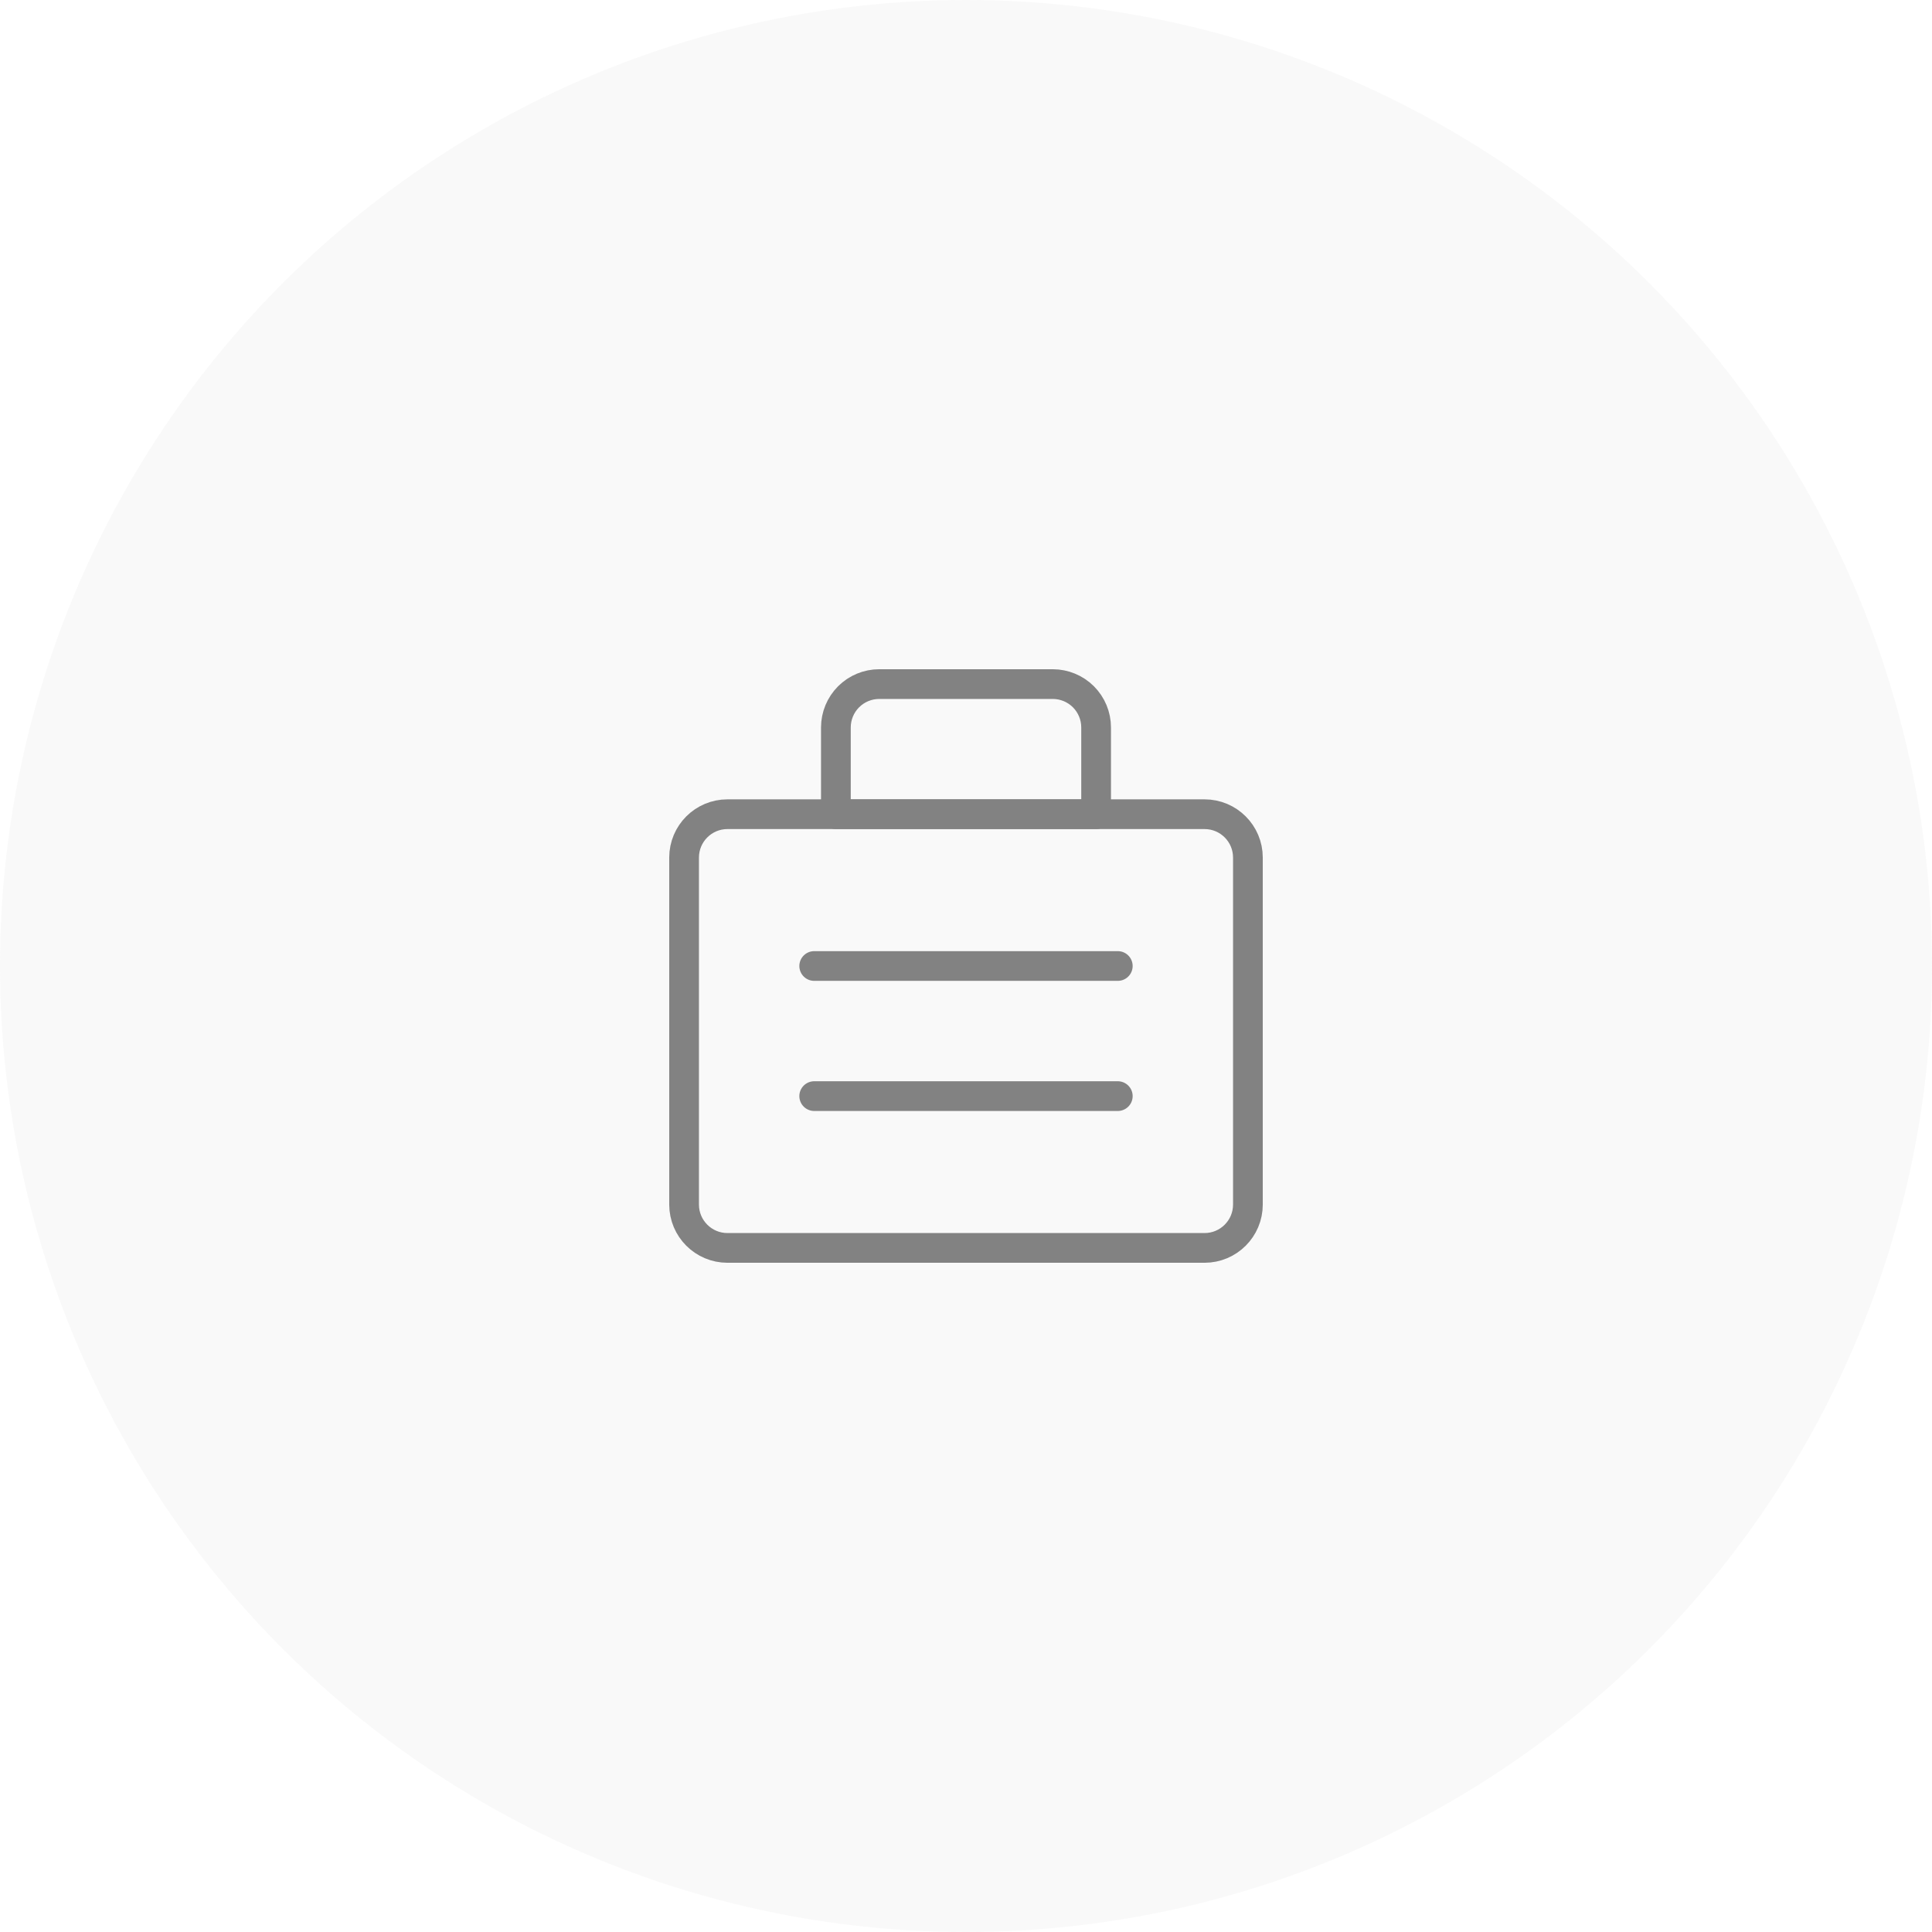 <?xml version="1.0" encoding="UTF-8"?> <svg xmlns="http://www.w3.org/2000/svg" width="130" height="130" viewBox="0 0 130 130" fill="none"> <g filter="url(#filter0_bii_103_15)"> <circle cx="65" cy="65" r="65" fill="#BEBEBE" fill-opacity="0.1"></circle> </g> <path d="M81.051 54.786H48.949C47.337 54.786 46.031 56.092 46.031 57.704V81.051C46.031 82.663 47.337 83.969 48.949 83.969H81.051C82.663 83.969 83.969 82.663 83.969 81.051V57.704C83.969 56.092 82.663 54.786 81.051 54.786Z" stroke="#828282" stroke-width="2" stroke-linecap="round" stroke-linejoin="round"></path> <path d="M59.163 46.031H70.837C71.611 46.031 72.353 46.338 72.901 46.885C73.448 47.433 73.755 48.175 73.755 48.949V54.786H56.245V48.949C56.245 48.175 56.553 47.433 57.1 46.885C57.647 46.338 58.389 46.031 59.163 46.031Z" stroke="#828282" stroke-width="2" stroke-linecap="round" stroke-linejoin="round"></path> <path d="M54.786 65H75.214" stroke="#828282" stroke-width="2" stroke-linecap="round" stroke-linejoin="round"></path> <path d="M54.786 73.755H75.214" stroke="#828282" stroke-width="2" stroke-linecap="round" stroke-linejoin="round"></path> <defs> <filter id="filter0_bii_103_15" x="-17.333" y="-17.333" width="164.667" height="164.667" filterUnits="userSpaceOnUse" color-interpolation-filters="sRGB"> <feFlood flood-opacity="0" result="BackgroundImageFix"></feFlood> <feGaussianBlur in="BackgroundImageFix" stdDeviation="8.667"></feGaussianBlur> <feComposite in2="SourceAlpha" operator="in" result="effect1_backgroundBlur_103_15"></feComposite> <feBlend mode="normal" in="SourceGraphic" in2="effect1_backgroundBlur_103_15" result="shape"></feBlend> <feColorMatrix in="SourceAlpha" type="matrix" values="0 0 0 0 0 0 0 0 0 0 0 0 0 0 0 0 0 0 127 0" result="hardAlpha"></feColorMatrix> <feOffset dx="-1.733" dy="1.733"></feOffset> <feGaussianBlur stdDeviation="0.867"></feGaussianBlur> <feComposite in2="hardAlpha" operator="arithmetic" k2="-1" k3="1"></feComposite> <feColorMatrix type="matrix" values="0 0 0 0 1 0 0 0 0 1 0 0 0 0 1 0 0 0 0.4 0"></feColorMatrix> <feBlend mode="normal" in2="shape" result="effect2_innerShadow_103_15"></feBlend> <feColorMatrix in="SourceAlpha" type="matrix" values="0 0 0 0 0 0 0 0 0 0 0 0 0 0 0 0 0 0 127 0" result="hardAlpha"></feColorMatrix> <feOffset dx="1.733" dy="-1.733"></feOffset> <feGaussianBlur stdDeviation="0.867"></feGaussianBlur> <feComposite in2="hardAlpha" operator="arithmetic" k2="-1" k3="1"></feComposite> <feColorMatrix type="matrix" values="0 0 0 0 0.84 0 0 0 0 0.84 0 0 0 0 0.84 0 0 0 0.4 0"></feColorMatrix> <feBlend mode="normal" in2="effect2_innerShadow_103_15" result="effect3_innerShadow_103_15"></feBlend> </filter> </defs> </svg> 